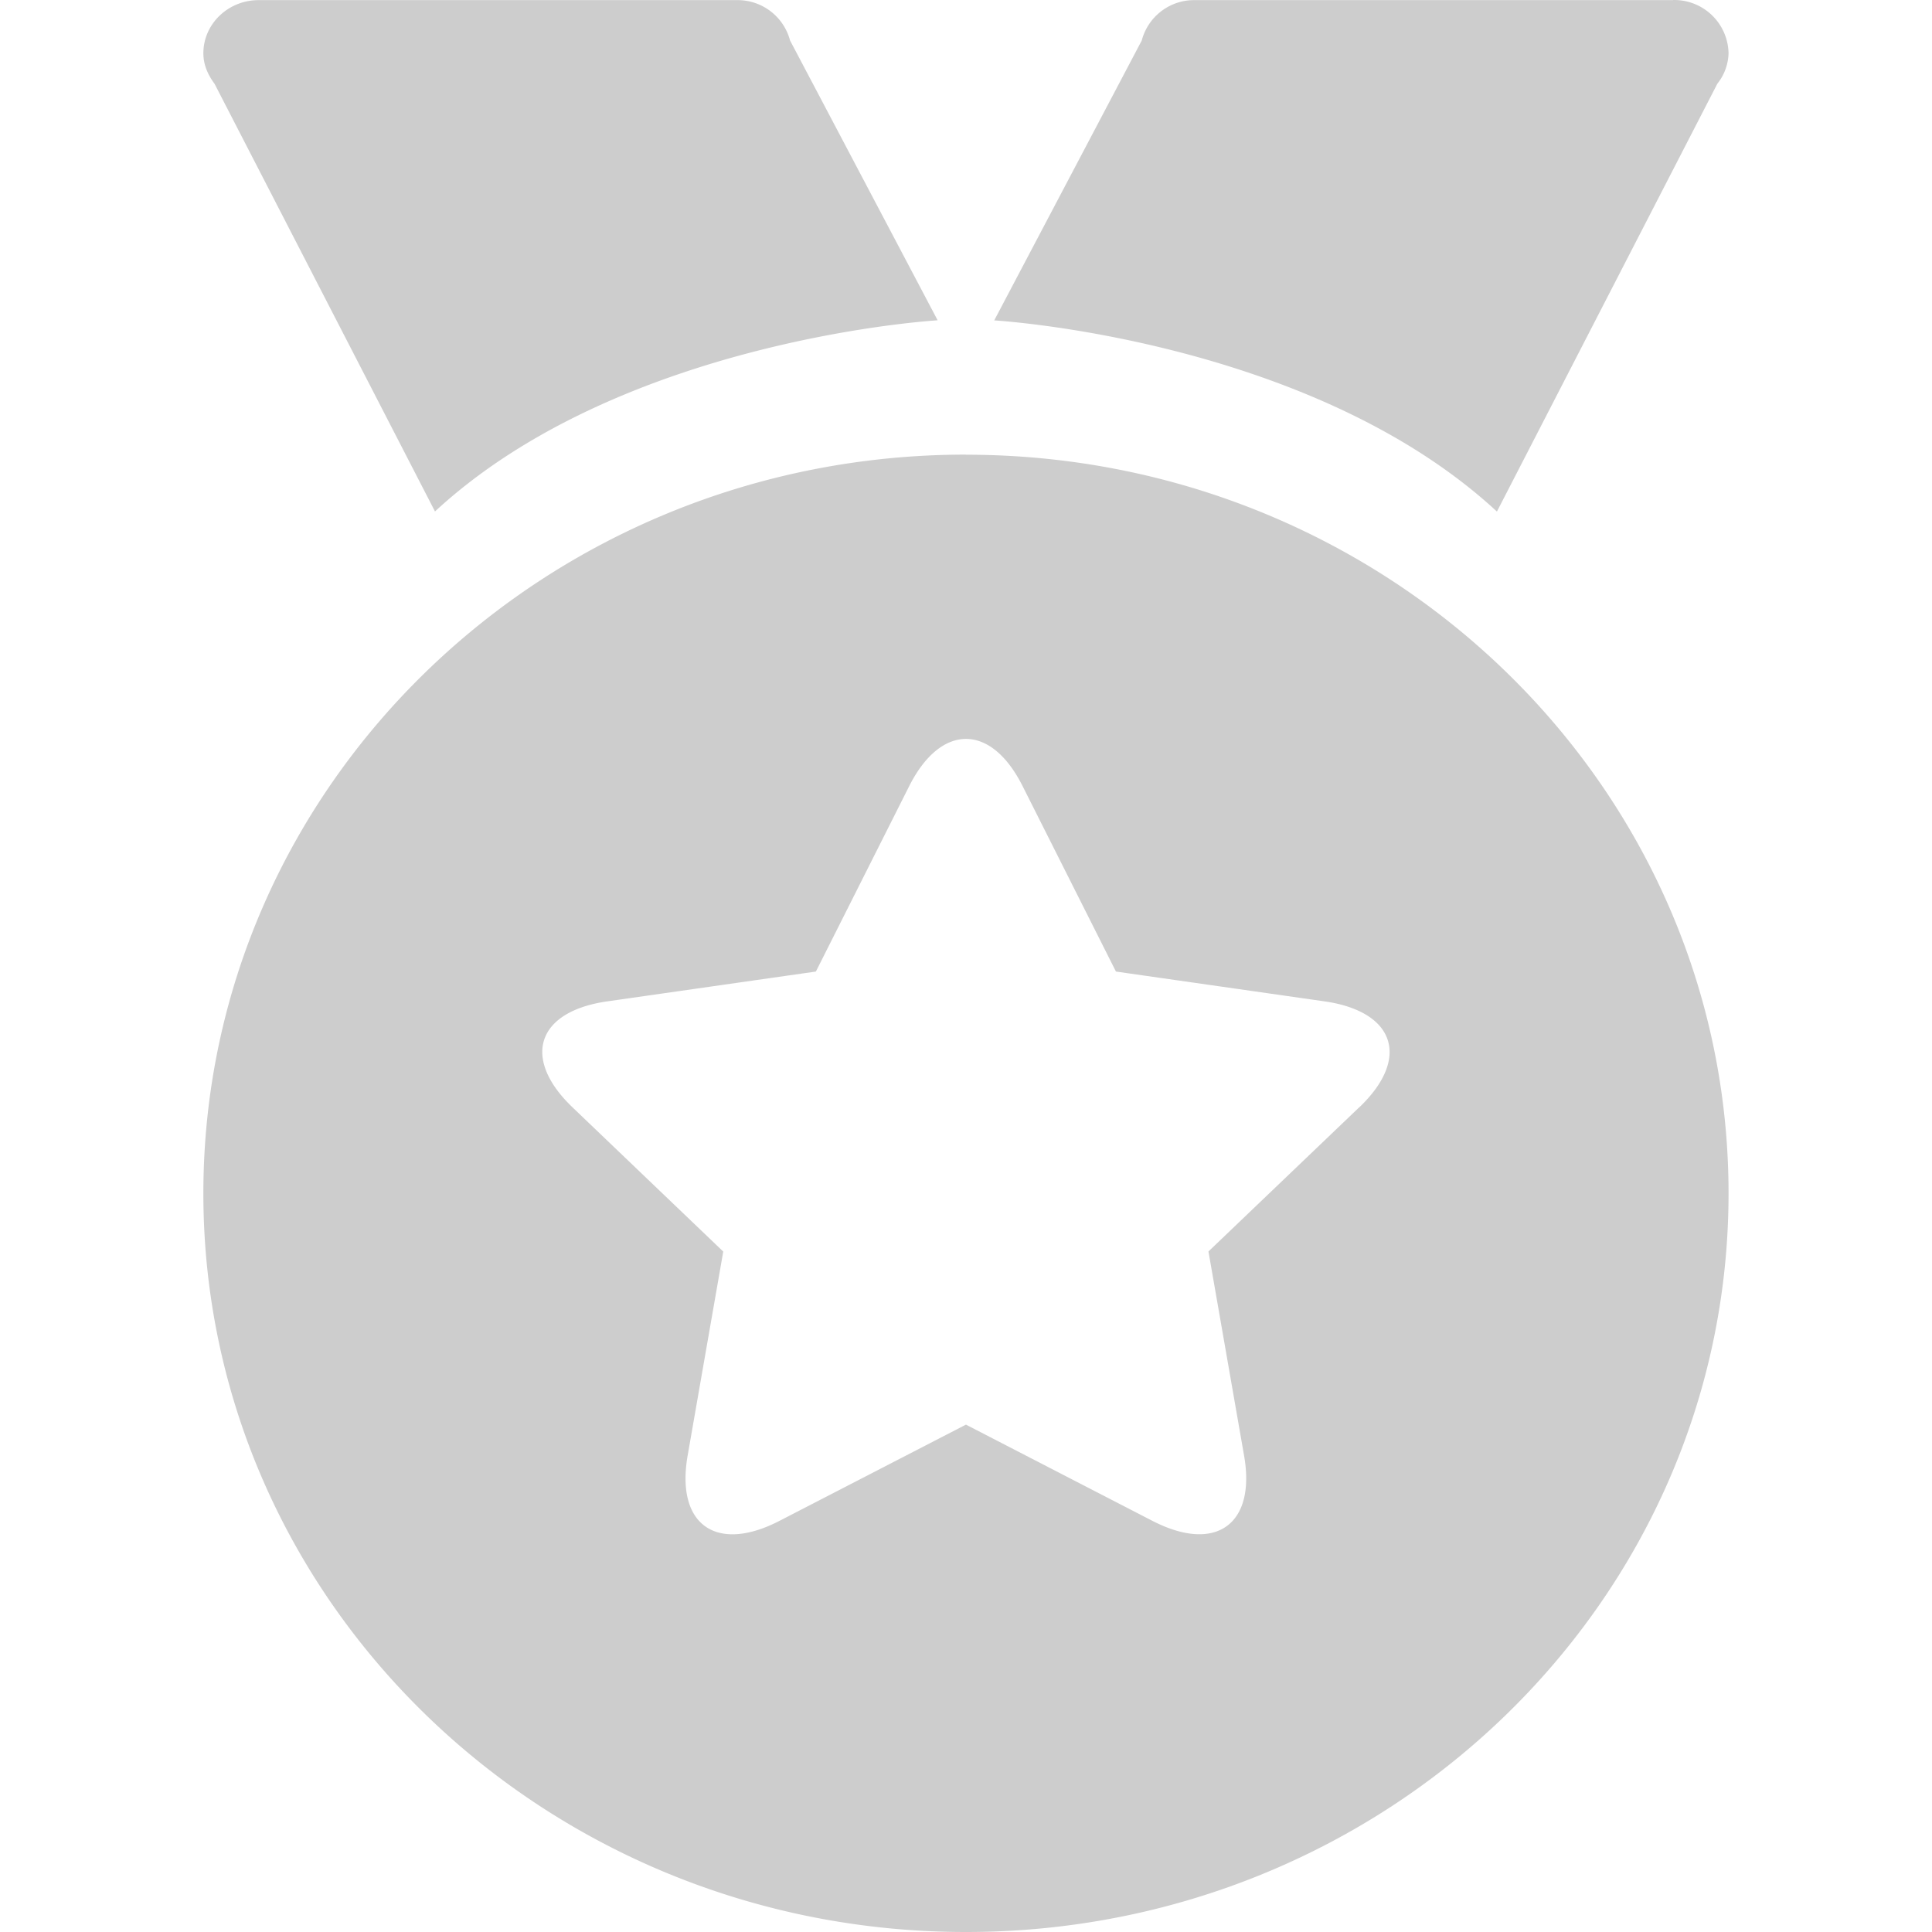 <?xml version="1.0" standalone="no"?><!DOCTYPE svg PUBLIC "-//W3C//DTD SVG 1.1//EN" "http://www.w3.org/Graphics/SVG/1.1/DTD/svg11.dtd"><svg t="1726157613797" class="icon" viewBox="0 0 1024 1024" version="1.1" xmlns="http://www.w3.org/2000/svg" p-id="10490" xmlns:xlink="http://www.w3.org/1999/xlink" width="200" height="200"><path d="M511.976 240.956C288.757 240.956 107.789 416.319 107.789 632.532 107.789 848.745 288.757 1024 511.976 1024c223.219 0 404.187-175.309 404.187-391.522s-180.968-391.468-404.187-391.468z m208.56 345.822l-80.029 76.526 18.862 108.106c6.413 36.269-14.712 52.113-48.61 34.652L511.976 755.081l-98.891 51.035c-33.197 17.138-55.077 2.317-48.61-34.706l18.862-108.053-79.975-76.526c-26.838-25.706-19.239-50.712 18.593-56.101l110.478-15.79 49.472-98.298c16.599-32.982 43.167-33.682 60.089 0l49.472 98.298 110.478 15.79c37.131 5.281 45.97 29.91 18.593 56.101zM886.792 0.06H633.071a28.67 28.67 0 0 0-27.916 21.395L526.958 169.819s167.441 9.7 266.44 101.316L910.235 44.359a26.838 26.838 0 0 0 5.928-16.167 28.778 28.778 0 0 0-29.371-28.185zM496.994 169.819L418.744 21.455A28.724 28.724 0 0 0 390.882 0.06H137.106C120.939 0.06 107.789 12.671 107.789 28.246c0 6.144 2.479 11.533 5.928 16.167l116.837 226.668c98.945-91.616 266.44-101.316 266.44-101.316z" fill="#cdcdcd" p-id="10491" data-spm-anchor-id="a313x.search_index.0.i47.1cc23a81mpLIy4" class="selected"></path></svg>